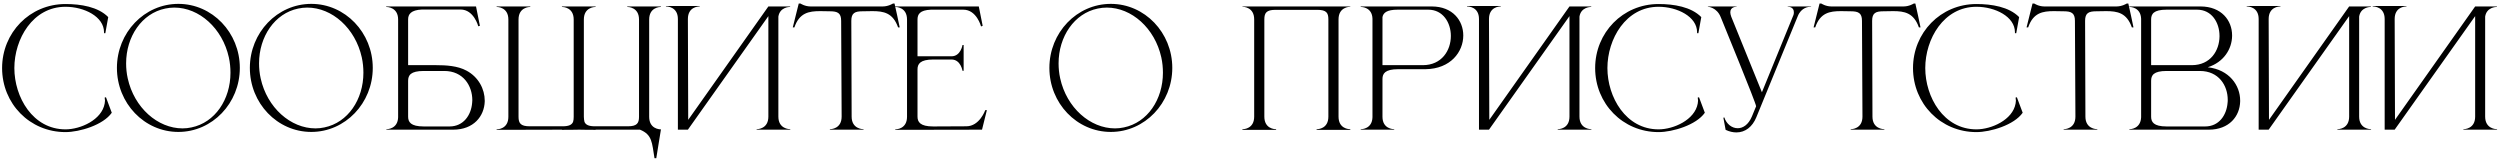 <?xml version="1.0" encoding="UTF-8"?> <svg xmlns="http://www.w3.org/2000/svg" width="620" height="40" viewBox="0 0 620 40" fill="none"> <path d="M16.24 32.76C7.36 32.76 0.52 25.68 0.52 16.88C0.52 8.12 7.36 1 16.24 1C20.04 1 24.32 1.68 26.84 4.24L26.12 8.24H25.8V8C25.8 4.12 20.88 1.68 16.24 1.68C8.12 1.68 3.56 9.68 3.56 16.88C3.56 24.08 8.12 32.08 16.24 32.08C20 32.08 25.24 29.72 25.96 25.68L26.04 24.96L25.96 24.2L26.28 24.12L27.72 27.96C25.6 31 19.76 32.76 16.24 32.76ZM44.237 0.96C52.637 0.96 59.477 8.08 59.477 16.84C59.477 25.6 52.637 32.72 44.237 32.72C35.797 32.72 28.997 25.6 28.997 16.84C28.997 8.08 35.797 0.96 44.237 0.96ZM40.997 2.12C35.157 3.32 31.277 9.08 31.277 15.72C31.277 16.92 31.397 18.2 31.677 19.44C33.277 26.72 39.117 31.84 45.277 31.84C45.997 31.84 46.757 31.76 47.477 31.6C53.317 30.4 57.157 24.68 57.157 18.04C57.157 16.8 57.037 15.52 56.757 14.24C55.157 7 49.397 1.88 43.237 1.88C42.477 1.88 41.757 1.96 40.997 2.12ZM77.205 0.96C85.605 0.96 92.445 8.08 92.445 16.84C92.445 25.6 85.605 32.72 77.205 32.72C68.765 32.72 61.965 25.6 61.965 16.84C61.965 8.08 68.765 0.96 77.205 0.96ZM73.965 2.12C68.125 3.32 64.245 9.08 64.245 15.72C64.245 16.92 64.365 18.2 64.645 19.44C66.245 26.72 72.085 31.84 78.245 31.84C78.965 31.84 79.725 31.76 80.445 31.6C86.285 30.4 90.125 24.68 90.125 18.04C90.125 16.8 90.005 15.52 89.725 14.24C88.125 7 82.365 1.88 76.205 1.88C75.445 1.88 74.725 1.96 73.965 2.12ZM101.214 16.16H108.174C110.614 16.16 113.494 16.32 115.694 17.52C118.694 19.12 120.214 22.12 120.214 24.96V25.16C120.094 28.8 117.494 32.16 112.374 32.16H95.814V32.04H95.854C96.094 32.04 98.654 31.96 98.734 29.08V4.84C98.734 1.8 96.054 1.72 95.774 1.72V1.6H118.054L119.014 6.4L118.614 6.52C118.614 6.52 117.534 2.36 114.214 2.36H104.654C101.894 2.48 101.214 3.56 101.214 4.8V16.16ZM101.214 20.04V28.92C101.214 30.24 101.814 31.36 105.094 31.36H111.494C114.934 31.36 116.854 28.56 117.094 25.48C117.094 25.28 117.134 25.04 117.134 24.84C117.134 21.28 114.894 17.6 110.174 17.6H105.094C101.814 17.6 101.214 18.68 101.214 20.04ZM162.756 39.24H162.316C161.676 35.32 161.756 33.4 158.716 32.16H147.716V32.2C146.436 32.2 145.076 32.2 143.636 32.16C142.076 32.2 140.636 32.2 139.356 32.2V32.16L123.156 32.2V32.08C123.436 32.08 126.076 32 126.076 28.96V4.84C126.076 1.8 123.436 1.72 123.156 1.72V1.6H131.516V1.72C131.236 1.72 128.596 1.8 128.596 4.84V28.96C128.596 30.56 129.116 31.32 131.356 31.32H139.516C141.076 31.32 141.796 30.96 142.116 30.24C142.236 29.88 142.276 29.48 142.276 28.96V4.84C142.276 1.8 139.636 1.72 139.356 1.72V1.6H147.716V1.72C147.436 1.72 144.796 1.8 144.796 4.84V28.96C144.796 29.48 144.876 29.88 144.956 30.24C145.276 30.96 145.996 31.32 147.556 31.32H155.716C157.956 31.32 158.476 30.56 158.476 28.96V4.84C158.476 1.8 155.836 1.72 155.556 1.72V1.6H163.916V1.72C163.636 1.72 160.996 1.8 160.996 4.84V28.96C160.996 31.92 163.476 32.08 163.876 32.08H163.916L162.756 39.24ZM168.116 4.72C168.116 1.72 165.556 1.6 165.196 1.6H165.156V1.48H173.516V1.6H173.476C173.116 1.6 170.596 1.72 170.596 4.72L170.676 29.72L190.556 1.6H195.956V1.72H195.916C195.676 1.72 193.396 1.8 193.036 4.12V28.92C193.036 31.96 195.716 32.04 195.996 32.04V32.16H187.636V32.04C187.916 32.04 190.556 31.96 190.556 28.92V4L170.596 32.16H168.116V4.72ZM214.166 32.16H205.806V32.04C206.086 32.04 208.726 31.96 208.726 28.92L208.606 5.16C208.606 3.24 207.726 2.8 205.846 2.8L203.406 2.76C200.606 2.76 198.246 3.16 197.006 6.8H196.606L198.086 0.88H198.526C198.526 0.88 199.606 1.6 201.006 1.6H218.926C220.326 1.6 221.446 0.88 221.446 0.88H221.846C222.326 2.84 222.686 4.8 223.126 6.8H222.726C221.446 3.16 219.126 2.76 216.326 2.76L213.886 2.8C212.006 2.8 211.126 3.24 211.126 5.16L211.206 28.92C211.206 31.96 213.886 32.04 214.166 32.04V32.16ZM224.942 4.84C224.942 1.8 222.302 1.72 222.022 1.72V1.6H242.742L243.702 6.4L243.302 6.56C243.302 6.56 242.222 2.4 238.902 2.4H230.862C228.102 2.52 227.542 3.56 227.542 4.84V13.96H235.982C238.262 13.96 238.702 11.16 238.702 11.16H238.982V17.56H238.702C238.702 17.56 238.262 14.76 235.982 14.76H231.422C228.182 14.76 227.542 15.88 227.542 17.2V28.92C227.542 30.24 228.182 31.36 231.422 31.36L239.662 31.32C242.942 31.32 244.342 27.32 244.342 27.32H244.742L243.542 32.16L222.022 32.2V32.08C222.302 32.08 224.942 32 224.942 28.96V4.84ZM275.487 0.96C283.887 0.96 290.727 8.08 290.727 16.84C290.727 25.6 283.887 32.72 275.487 32.72C267.047 32.72 260.247 25.6 260.247 16.84C260.247 8.08 267.047 0.96 275.487 0.96ZM272.247 2.12C266.407 3.32 262.527 9.08 262.527 15.72C262.527 16.92 262.647 18.2 262.927 19.44C264.527 26.72 270.367 31.84 276.527 31.84C277.247 31.84 278.007 31.76 278.727 31.6C284.567 30.4 288.407 24.68 288.407 18.04C288.407 16.8 288.287 15.52 288.007 14.24C286.407 7 280.647 1.88 274.487 1.88C273.727 1.88 273.007 1.96 272.247 2.12ZM334.877 32.2H326.517V32.04H326.557C326.917 32.04 329.437 31.92 329.437 28.92V4.8C329.437 3.2 328.957 2.44 326.677 2.44H316.317C314.077 2.44 313.557 3.2 313.557 4.8V28.92C313.557 31.92 316.077 32.04 316.437 32.04H316.477V32.2H308.117V32.04H308.157C308.517 32.04 311.037 31.92 311.037 28.92V4.8C311.037 1.76 308.397 1.68 308.117 1.68V1.6H334.877V1.68C334.597 1.68 331.957 1.76 331.957 4.8V28.92C331.957 31.92 334.477 32.04 334.837 32.04H334.877V32.2ZM352.853 16.16C357.573 16.16 359.813 12.48 359.813 8.92C359.813 5.6 357.853 2.4 354.213 2.4H346.653C343.893 2.4 343.053 3.2 342.853 4.24V16.16H352.853ZM345.773 32.16H337.453V32.04H337.493C337.733 32.04 340.293 31.96 340.373 29.08V4.64C340.293 1.8 337.733 1.72 337.493 1.72H337.453V1.6H355.053C360.293 1.6 362.893 5.12 362.893 8.8C362.893 12.84 359.773 17.08 353.533 17.16H346.733C343.453 17.16 342.853 18.28 342.853 19.6V28.96C342.853 31.96 345.493 32.04 345.773 32.04V32.16ZM366.788 4.72C366.788 1.72 364.228 1.6 363.868 1.6H363.828V1.48H372.188V1.6H372.148C371.788 1.6 369.268 1.72 369.268 4.72L369.348 29.72L389.228 1.6H394.628V1.72H394.588C394.348 1.72 392.068 1.8 391.708 4.12V28.92C391.708 31.96 394.388 32.04 394.668 32.04V32.16H386.308V32.04C386.588 32.04 389.228 31.96 389.228 28.92V4L369.268 32.16H366.788V4.72ZM411.318 32.76C402.438 32.76 395.598 25.68 395.598 16.88C395.598 8.12 402.438 1 411.318 1C415.118 1 419.398 1.68 421.918 4.24L421.198 8.24H420.878V8C420.878 4.12 415.958 1.68 411.318 1.68C403.198 1.68 398.638 9.68 398.638 16.88C398.638 24.08 403.198 32.08 411.318 32.08C415.078 32.08 420.318 29.72 421.038 25.68L421.118 24.96L421.038 24.2L421.358 24.12L422.798 27.96C420.678 31 414.838 32.76 411.318 32.76ZM430.635 32.84C429.795 32.84 428.875 32.64 427.955 32.2L427.395 29.2L427.635 29.12C428.155 30.76 429.515 31.8 430.955 31.8C432.235 31.8 433.595 30.96 434.475 28.88L435.515 26.36C435.515 25.6 427.475 6.12 426.755 4.28C425.755 1.76 423.555 1.68 423.555 1.68V1.6H430.675V1.68H430.635C430.475 1.68 429.115 1.72 429.115 3.04C429.115 3.36 429.195 3.72 429.355 4.16L436.955 22.88L444.795 3.68C444.875 3.44 444.875 3.2 444.875 3C444.875 1.72 443.595 1.68 443.395 1.68H443.355V1.6H449.155V1.68H449.035C448.555 1.68 446.715 1.8 445.835 4.04L435.555 29.12C434.595 31.44 432.835 32.84 430.635 32.84ZM467.33 32.16H458.97V32.04C459.25 32.04 461.89 31.96 461.89 28.92L461.77 5.16C461.77 3.24 460.89 2.8 459.01 2.8L456.57 2.76C453.77 2.76 451.41 3.16 450.17 6.8H449.77L451.25 0.88H451.69C451.69 0.88 452.77 1.6 454.17 1.6H472.09C473.49 1.6 474.61 0.88 474.61 0.88H475.01C475.49 2.84 475.85 4.8 476.29 6.8H475.89C474.61 3.16 472.29 2.76 469.49 2.76L467.05 2.8C465.17 2.8 464.29 3.24 464.29 5.16L464.37 28.92C464.37 31.96 467.05 32.04 467.33 32.04V32.16ZM490.146 32.76C481.266 32.76 474.426 25.68 474.426 16.88C474.426 8.12 481.266 1 490.146 1C493.946 1 498.226 1.68 500.746 4.24L500.026 8.24H499.706V8C499.706 4.12 494.786 1.68 490.146 1.68C482.026 1.68 477.466 9.68 477.466 16.88C477.466 24.08 482.026 32.08 490.146 32.08C493.906 32.08 499.146 29.72 499.866 25.68L499.946 24.96L499.866 24.2L500.186 24.12L501.626 27.96C499.506 31 493.666 32.76 490.146 32.76ZM520.143 32.16H511.783V32.04C512.063 32.04 514.703 31.96 514.703 28.92L514.583 5.16C514.583 3.24 513.703 2.8 511.823 2.8L509.383 2.76C506.583 2.76 504.223 3.16 502.983 6.8H502.583L504.063 0.88H504.503C504.503 0.88 505.583 1.6 506.983 1.6H524.903C526.303 1.6 527.423 0.88 527.423 0.88H527.823C528.303 2.84 528.663 4.8 529.103 6.8H528.703C527.423 3.16 525.103 2.76 522.303 2.76L519.863 2.8C517.983 2.8 517.103 3.24 517.103 5.16L517.183 28.92C517.183 31.96 519.863 32.04 520.143 32.04V32.16ZM533.479 16.16H543.559C548.199 16.16 550.399 12.56 550.439 9.04V8.92C550.439 5.6 548.519 2.4 544.879 2.4H537.319C534.079 2.4 533.479 3.48 533.479 4.84V16.16ZM533.479 20.04V28.92C533.479 30.24 534.079 31.36 537.319 31.36H546.879C550.319 31.36 552.199 28.56 552.439 25.48C552.479 25.24 552.479 25 552.479 24.76C552.479 21.2 550.239 17.6 545.559 17.6H537.319C534.079 17.6 533.479 18.68 533.479 20.04ZM530.999 29.08V4.64C530.879 1.8 528.359 1.72 528.119 1.72H528.079V1.6H545.719C550.919 1.6 553.559 5.08 553.559 8.76V8.92C553.519 12.16 551.479 15.44 547.519 16.68C552.879 17.28 555.559 21.2 555.559 24.92V25.16C555.479 28.8 552.879 32.16 547.759 32.16H528.079V32.04H528.119C528.359 32.04 530.879 31.96 530.999 29.08ZM560.148 4.72C560.148 1.72 557.588 1.6 557.228 1.6H557.188V1.48H565.548V1.6H565.508C565.148 1.6 562.628 1.72 562.628 4.72L562.708 29.72L582.588 1.6H587.988V1.72H587.948C587.708 1.72 585.428 1.8 585.068 4.12V28.92C585.068 31.96 587.748 32.04 588.028 32.04V32.16H579.668V32.04C579.948 32.04 582.588 31.96 582.588 28.92V4L562.628 32.16H560.148V4.72ZM591.398 4.72C591.398 1.72 588.838 1.6 588.478 1.6H588.438V1.48H596.798V1.6H596.758C596.398 1.6 593.878 1.72 593.878 4.72L593.958 29.72L613.838 1.6H619.238V1.72H619.198C618.958 1.72 616.678 1.8 616.318 4.12V28.92C616.318 31.96 618.998 32.04 619.278 32.04V32.16H610.918V32.04C611.198 32.04 613.838 31.96 613.838 28.92V4L593.878 32.16H591.398V4.72Z" fill="black"></path> </svg> 